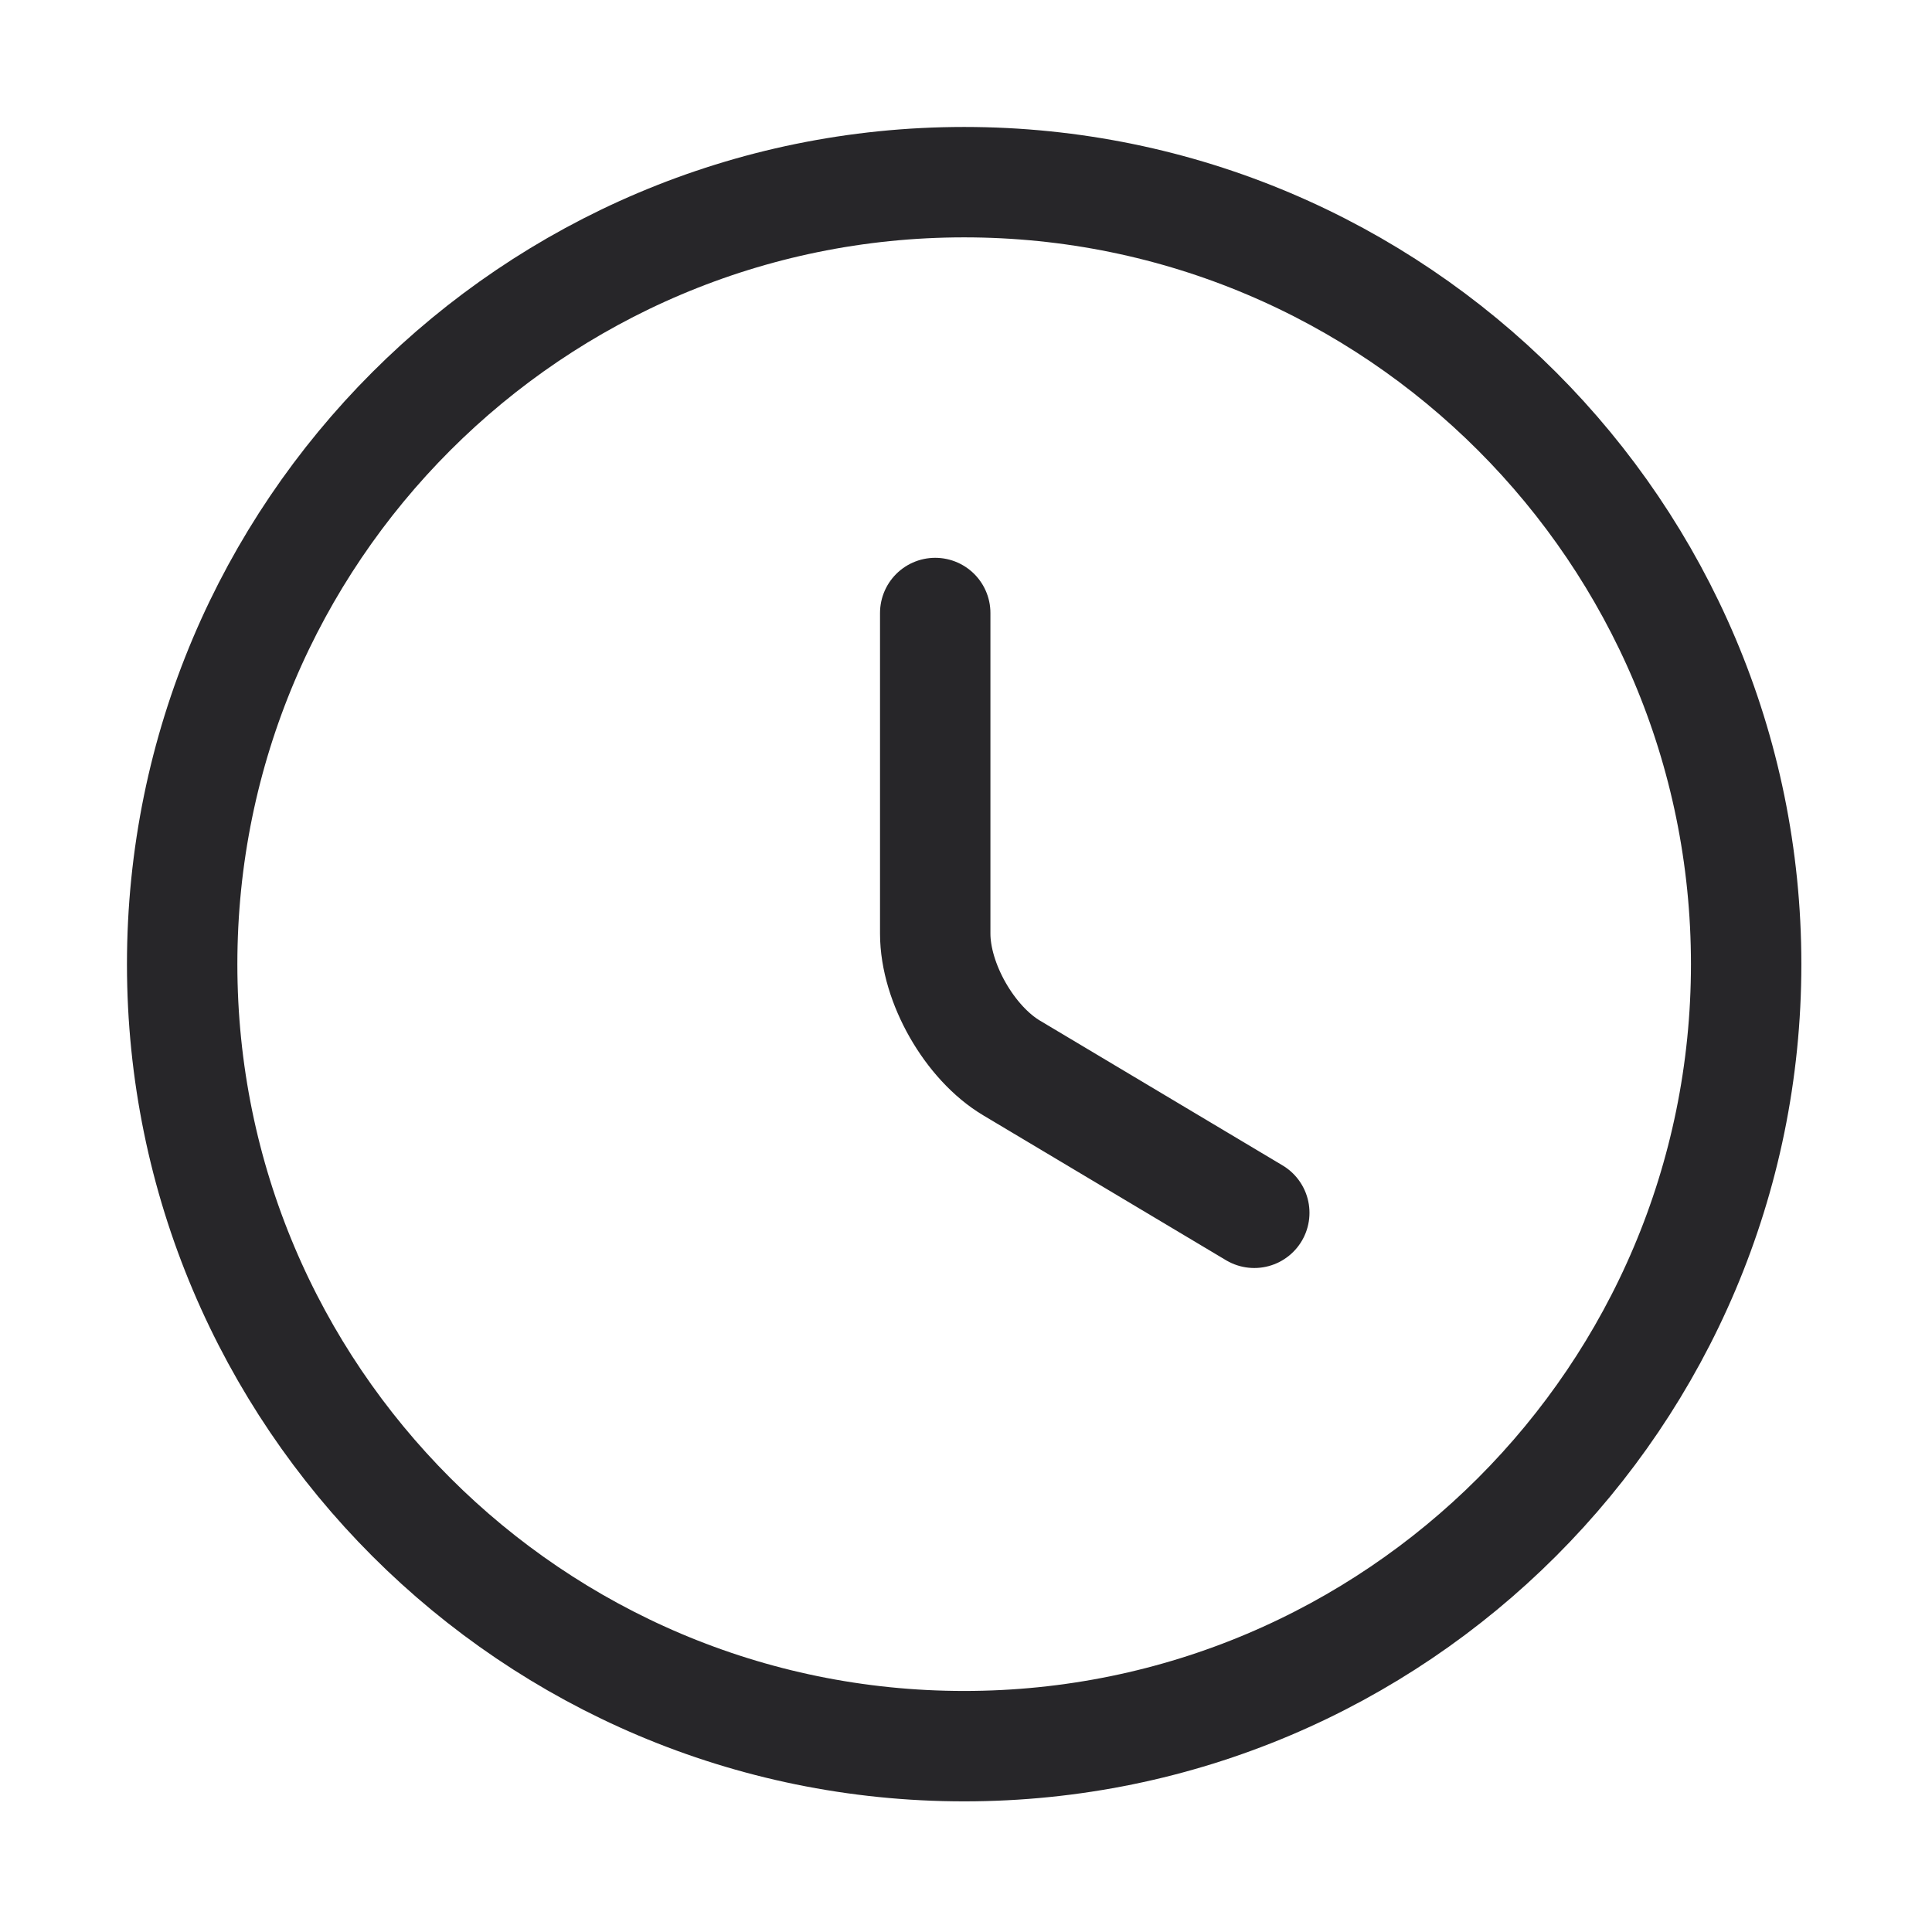 <?xml version="1.0" encoding="UTF-8"?> <svg xmlns="http://www.w3.org/2000/svg" width="350" height="350" viewBox="0 0 350 350" fill="none"> <path d="M316.333 174.667C316.333 252.867 252.867 316.333 174.667 316.333C96.467 316.333 33 252.867 33 174.667C33 96.467 96.467 33 174.667 33C252.867 33 316.333 96.467 316.333 174.667Z" stroke="#272629" stroke-width="20" stroke-linecap="round" stroke-linejoin="round"></path> <path d="M227.224 219.711L183.307 193.503C175.657 188.969 169.424 178.061 169.424 169.136V111.053" stroke="#272629" stroke-width="20" stroke-linecap="round" stroke-linejoin="round"></path> </svg> 